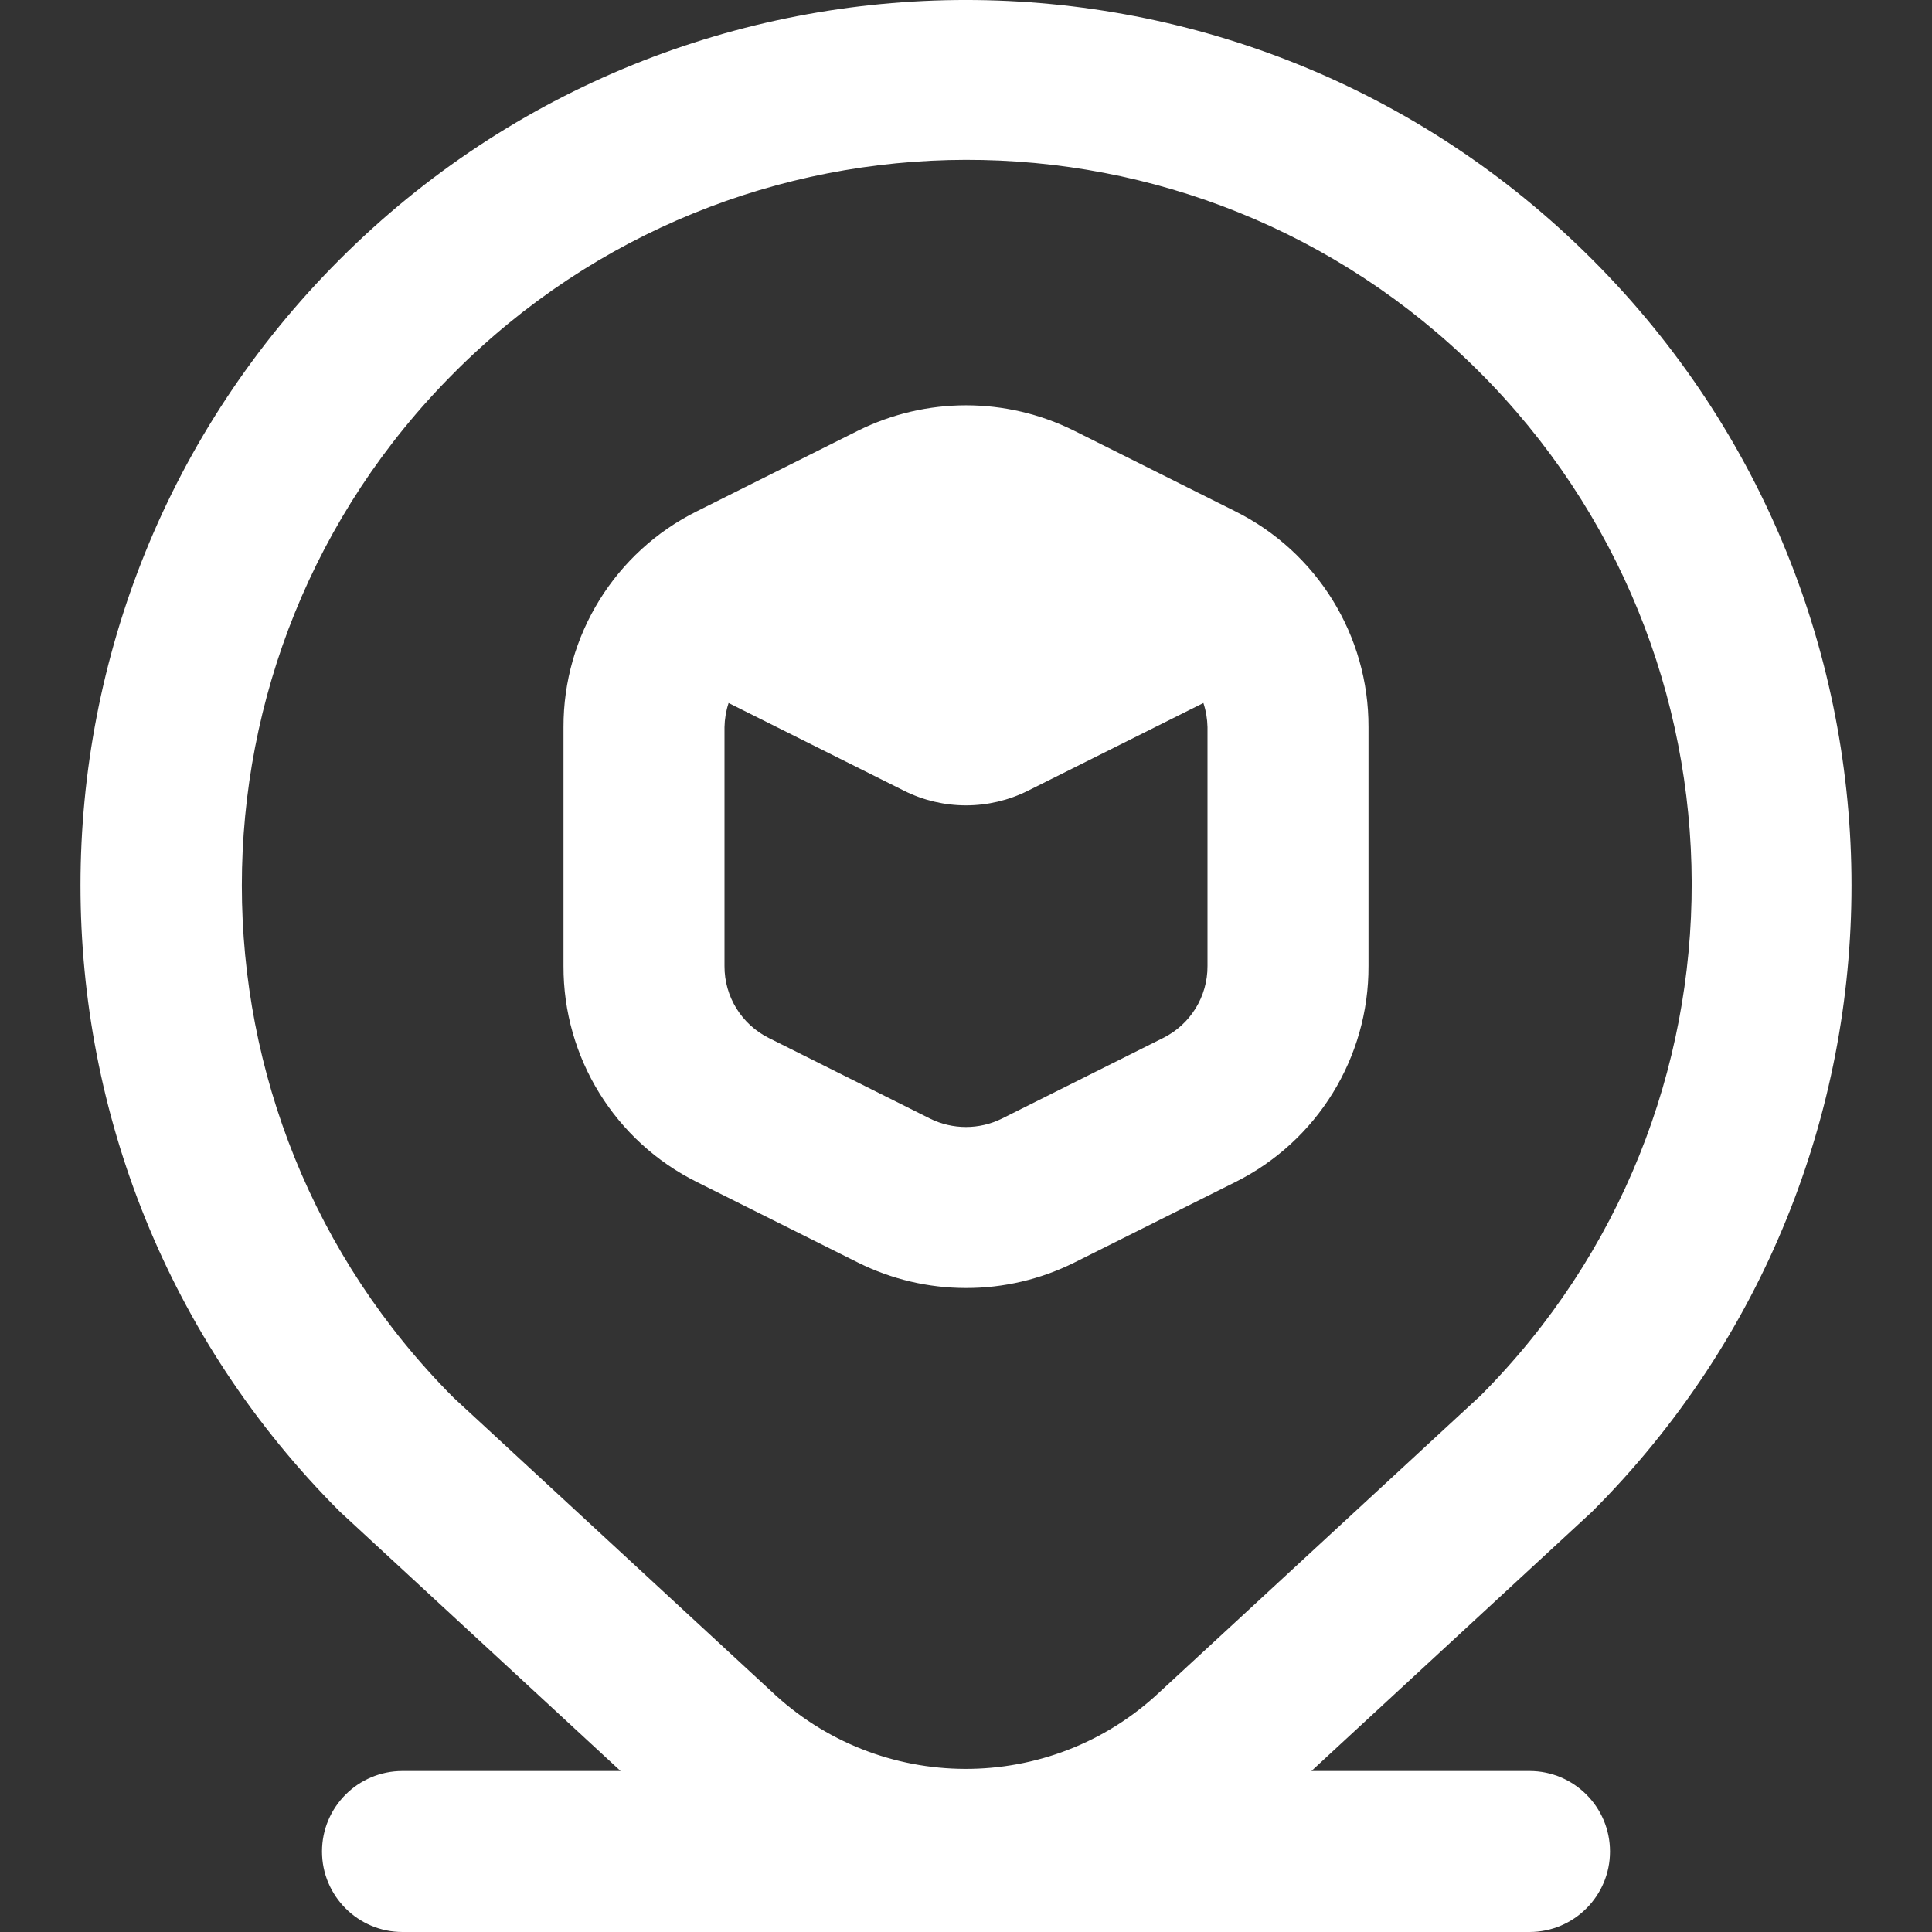 <svg width="24" height="24" viewBox="0 0 24 24" fill="none" xmlns="http://www.w3.org/2000/svg">
<rect x="0" y="0" width="24" height="24" fill="#333333" stroke="none"/>
<g clip-path="url(#clip0_526_4493)">
<path d="M12 16C12.466 16.001 12.925 15.893 13.342 15.686L15.342 14.686C16.361 14.18 17.005 13.138 17 12V9.033C17.004 7.896 16.361 6.856 15.342 6.35L13.342 5.35C12.497 4.93 11.504 4.93 10.659 5.35L8.659 6.35C7.64 6.855 6.997 7.896 7 9.033V12C6.996 13.137 7.639 14.178 8.658 14.684L10.658 15.684C11.075 15.892 11.534 16 12 16ZM9 12V9.033C9.002 8.931 9.019 8.83 9.051 8.733L11.231 9.823C11.715 10.065 12.285 10.065 12.769 9.823L14.949 8.733C14.981 8.83 14.998 8.931 15 9.033V12C15.002 12.38 14.787 12.727 14.447 12.895L12.447 13.895C12.165 14.035 11.834 14.035 11.552 13.895L9.552 12.895C9.212 12.726 8.998 12.379 9 12ZM19 22H16.291L19.778 18.778C24.074 14.482 24.074 7.518 19.778 3.222C15.483 -1.074 8.518 -1.074 4.222 3.221C-0.074 7.517 -0.074 14.482 4.222 18.778C4.231 18.787 7.709 22 7.709 22H5C4.448 22 4 22.448 4 23C4 23.552 4.448 24 5 24H19C19.552 24 20 23.552 20 23C20 22.448 19.552 22 19 22ZM5.636 4.636C9.143 1.113 14.842 1.101 18.365 4.608C21.887 8.115 21.9 13.813 18.393 17.336L14.408 21.017C13.048 22.299 10.922 22.292 9.571 21L5.636 17.364C2.127 13.847 2.127 8.153 5.636 4.636Z" fill="white"/>
</g>
<defs>
<clipPath id="clip0_526_4493">
<rect width="24" height="24" fill="white"/>
</clipPath>
</defs>
</svg>
